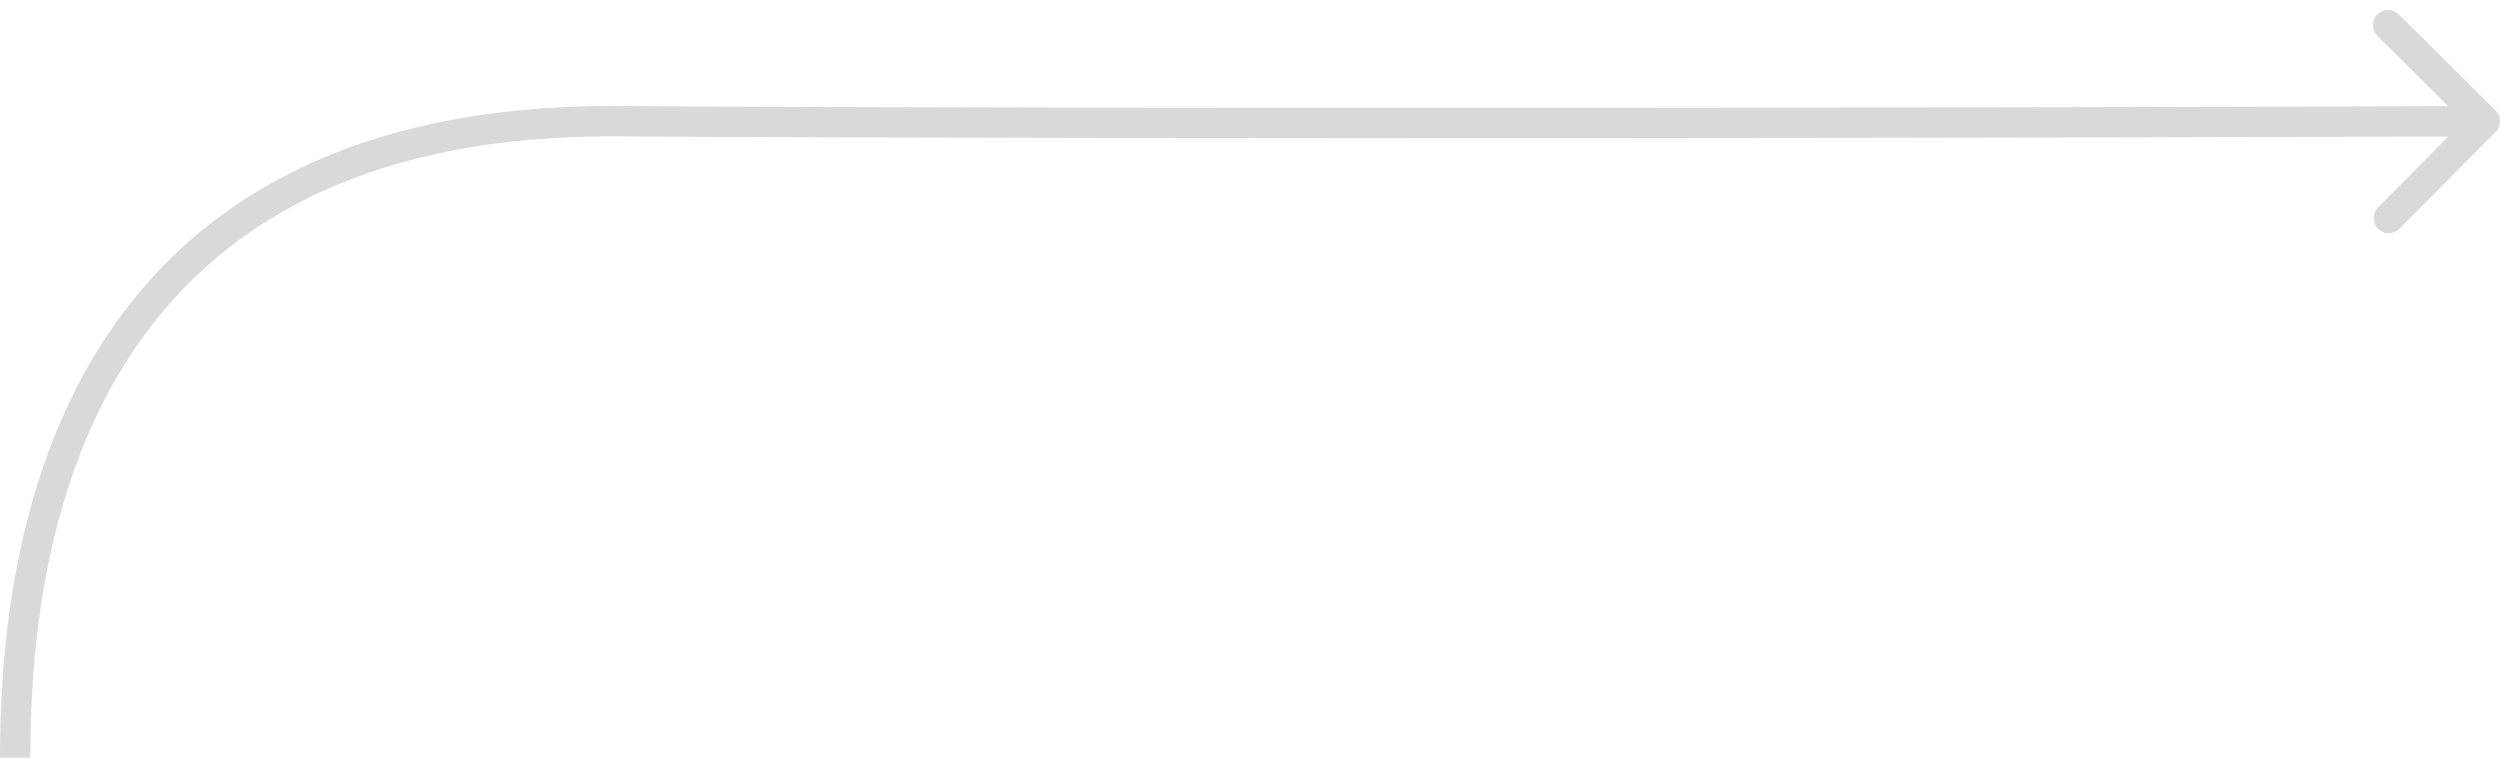<?xml version="1.0" encoding="UTF-8"?> <svg xmlns="http://www.w3.org/2000/svg" width="165" height="50" viewBox="0 0 165 50" fill="none"> <path d="M164.705 7.292C165.097 7.681 165.099 8.314 164.71 8.706L158.368 15.092C157.979 15.484 157.345 15.486 156.954 15.097C156.562 14.708 156.559 14.075 156.949 13.683L162.586 8.006L156.909 2.369C156.517 1.98 156.515 1.347 156.904 0.955C157.294 0.563 157.927 0.561 158.319 0.95L164.705 7.292ZM0 50C-0 42.904 0.886 32.118 6.449 23.11C12.065 14.015 22.349 6.891 40.762 7.001L40.751 9.001C22.955 8.895 13.361 15.725 8.151 24.161C2.887 32.684 2 43.007 2 50L0 50ZM40.762 7.001C76.966 7.218 138.002 7.092 163.997 7.001L164.003 9.001C138.009 9.092 76.964 9.218 40.751 9.001L40.762 7.001Z" fill="#D9D9D9"></path> </svg> 